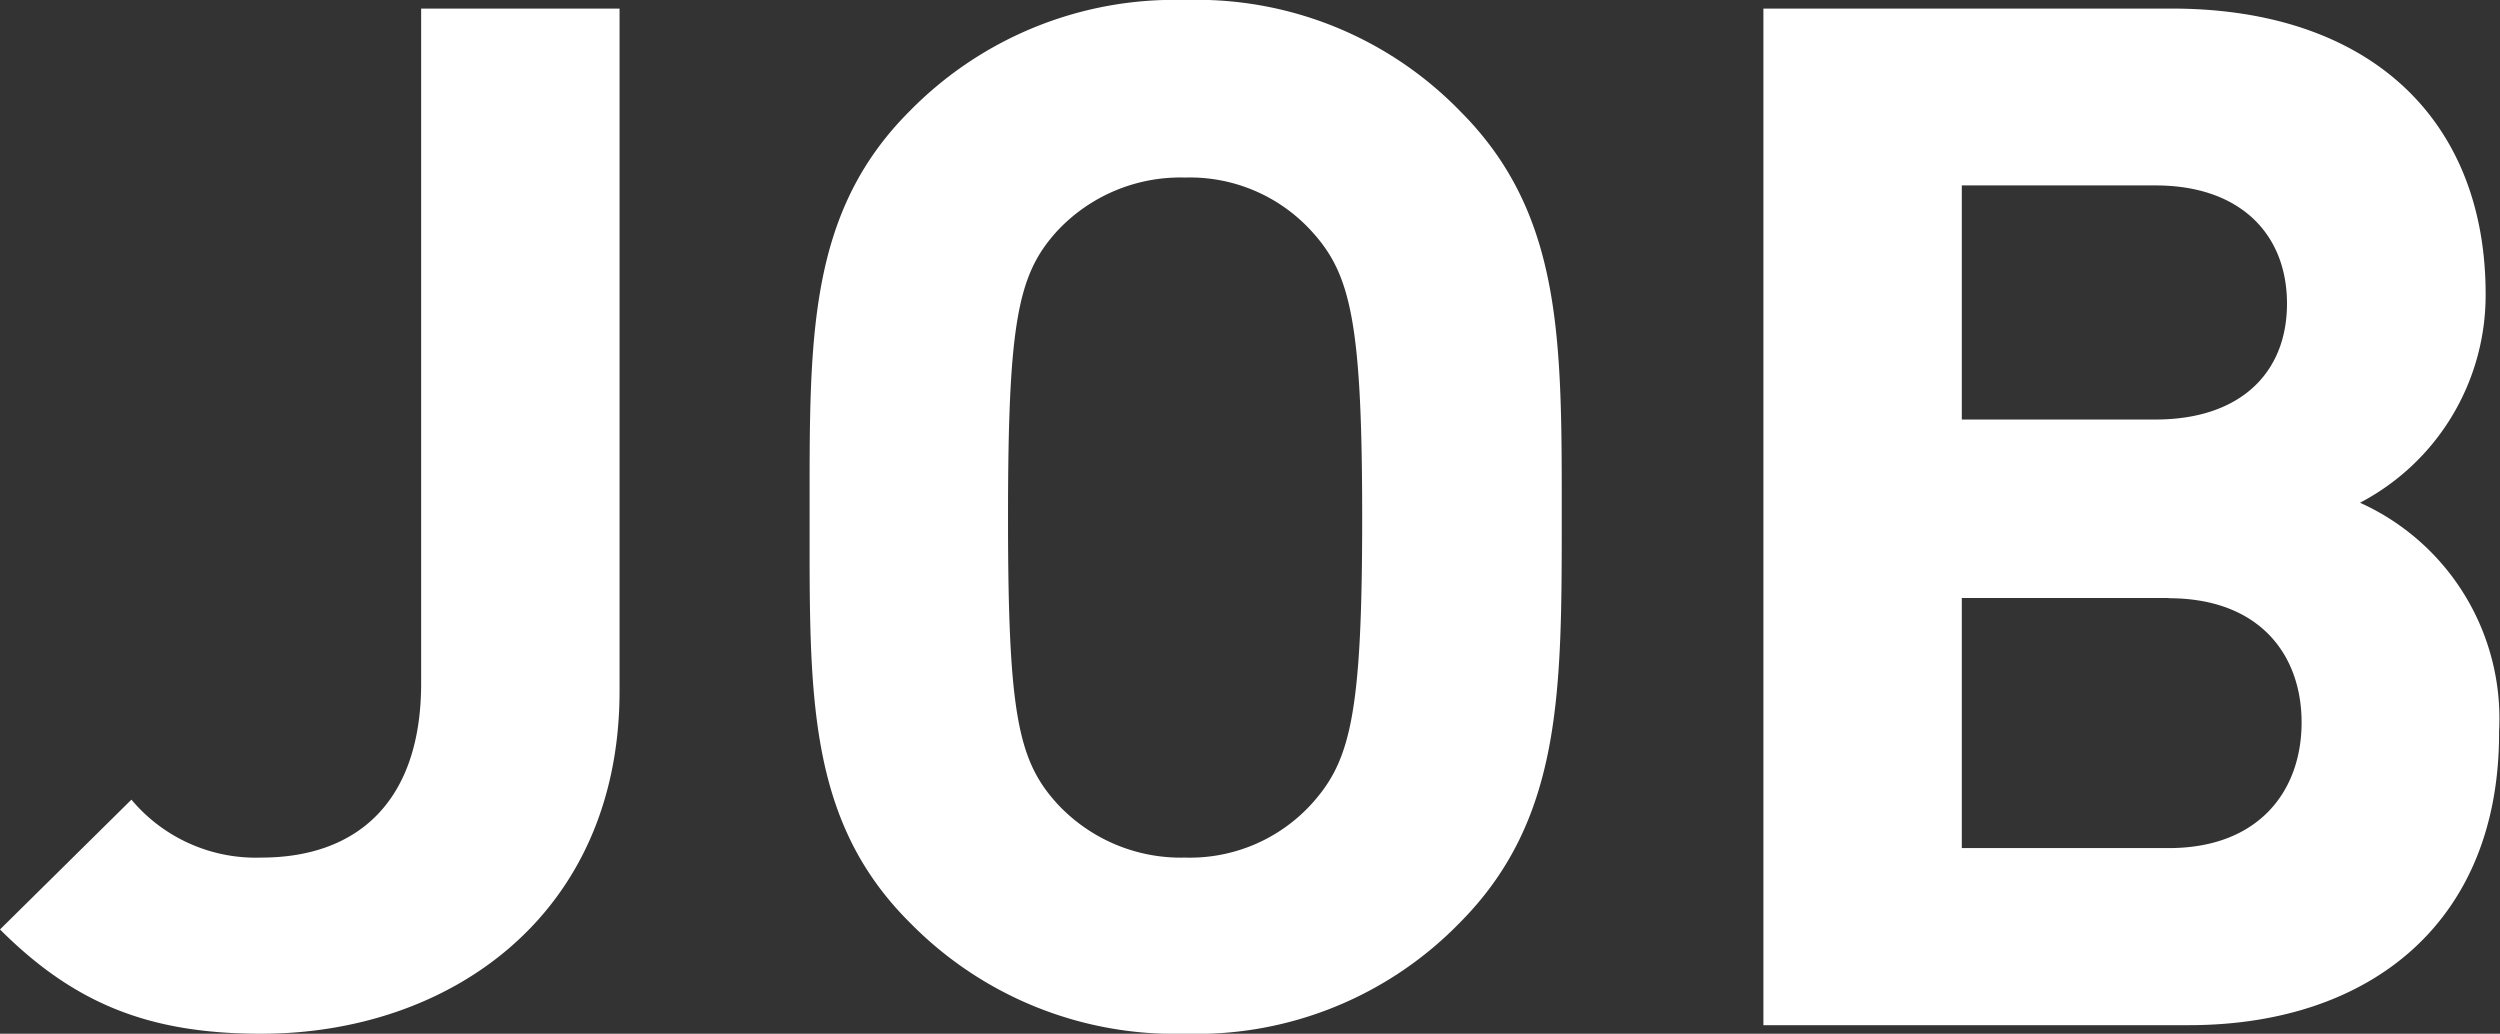 <svg xmlns="http://www.w3.org/2000/svg" width="107.86" height="44.6" viewBox="0 0 107.86 44.6"><rect x="0" y="0" width="107.86" height="44.6" fill="#333333" stroke="none"/><defs><style>.cls-1{fill:#fff;}</style></defs><title>top-job-title</title><g id="レイヤー_2" data-name="レイヤー 2"><g id="design"><path class="cls-1" d="M11.27,44.6c-4.74,0-8-1.23-11.27-4.5l5.67-5.6A7,7,0,0,0,11.27,37c4.19,0,6.9-2.46,6.9-7.52V.37h8.56V29.81C26.73,39.49,19.4,44.6,11.27,44.6Z"/><path class="cls-1" d="M63,39.79A15.85,15.85,0,0,1,51.13,44.6a16,16,0,0,1-11.89-4.81c-4.44-4.43-4.31-9.91-4.31-17.49S34.8,9.24,39.24,4.8A16,16,0,0,1,51.13,0,15.84,15.84,0,0,1,63,4.8c4.44,4.44,4.38,9.92,4.38,17.5S67.39,35.36,63,39.79ZM56.61,10a7.1,7.1,0,0,0-5.48-2.34A7.27,7.27,0,0,0,45.58,10c-1.66,1.85-2.09,3.88-2.09,12.32s.43,10.47,2.09,12.32A7.27,7.27,0,0,0,51.13,37a7.1,7.1,0,0,0,5.48-2.34c1.66-1.85,2.16-3.88,2.16-12.32S58.27,11.83,56.61,10Z"/><path class="cls-1" d="M94.43,44.23H76.08V.37H93.69c8.56,0,13.55,4.8,13.55,12.32a10.11,10.11,0,0,1-5.42,9,10.21,10.21,0,0,1,6,9.86C107.86,39.79,102.25,44.23,94.43,44.23ZM93,8H84.64v10.1H93c3.64,0,5.67-2,5.67-5S96.65,8,93,8Zm.56,17.8H84.64V36.59h8.93c3.88,0,5.73-2.46,5.73-5.42S97.45,25.81,93.57,25.81Z"/></g></g></svg>